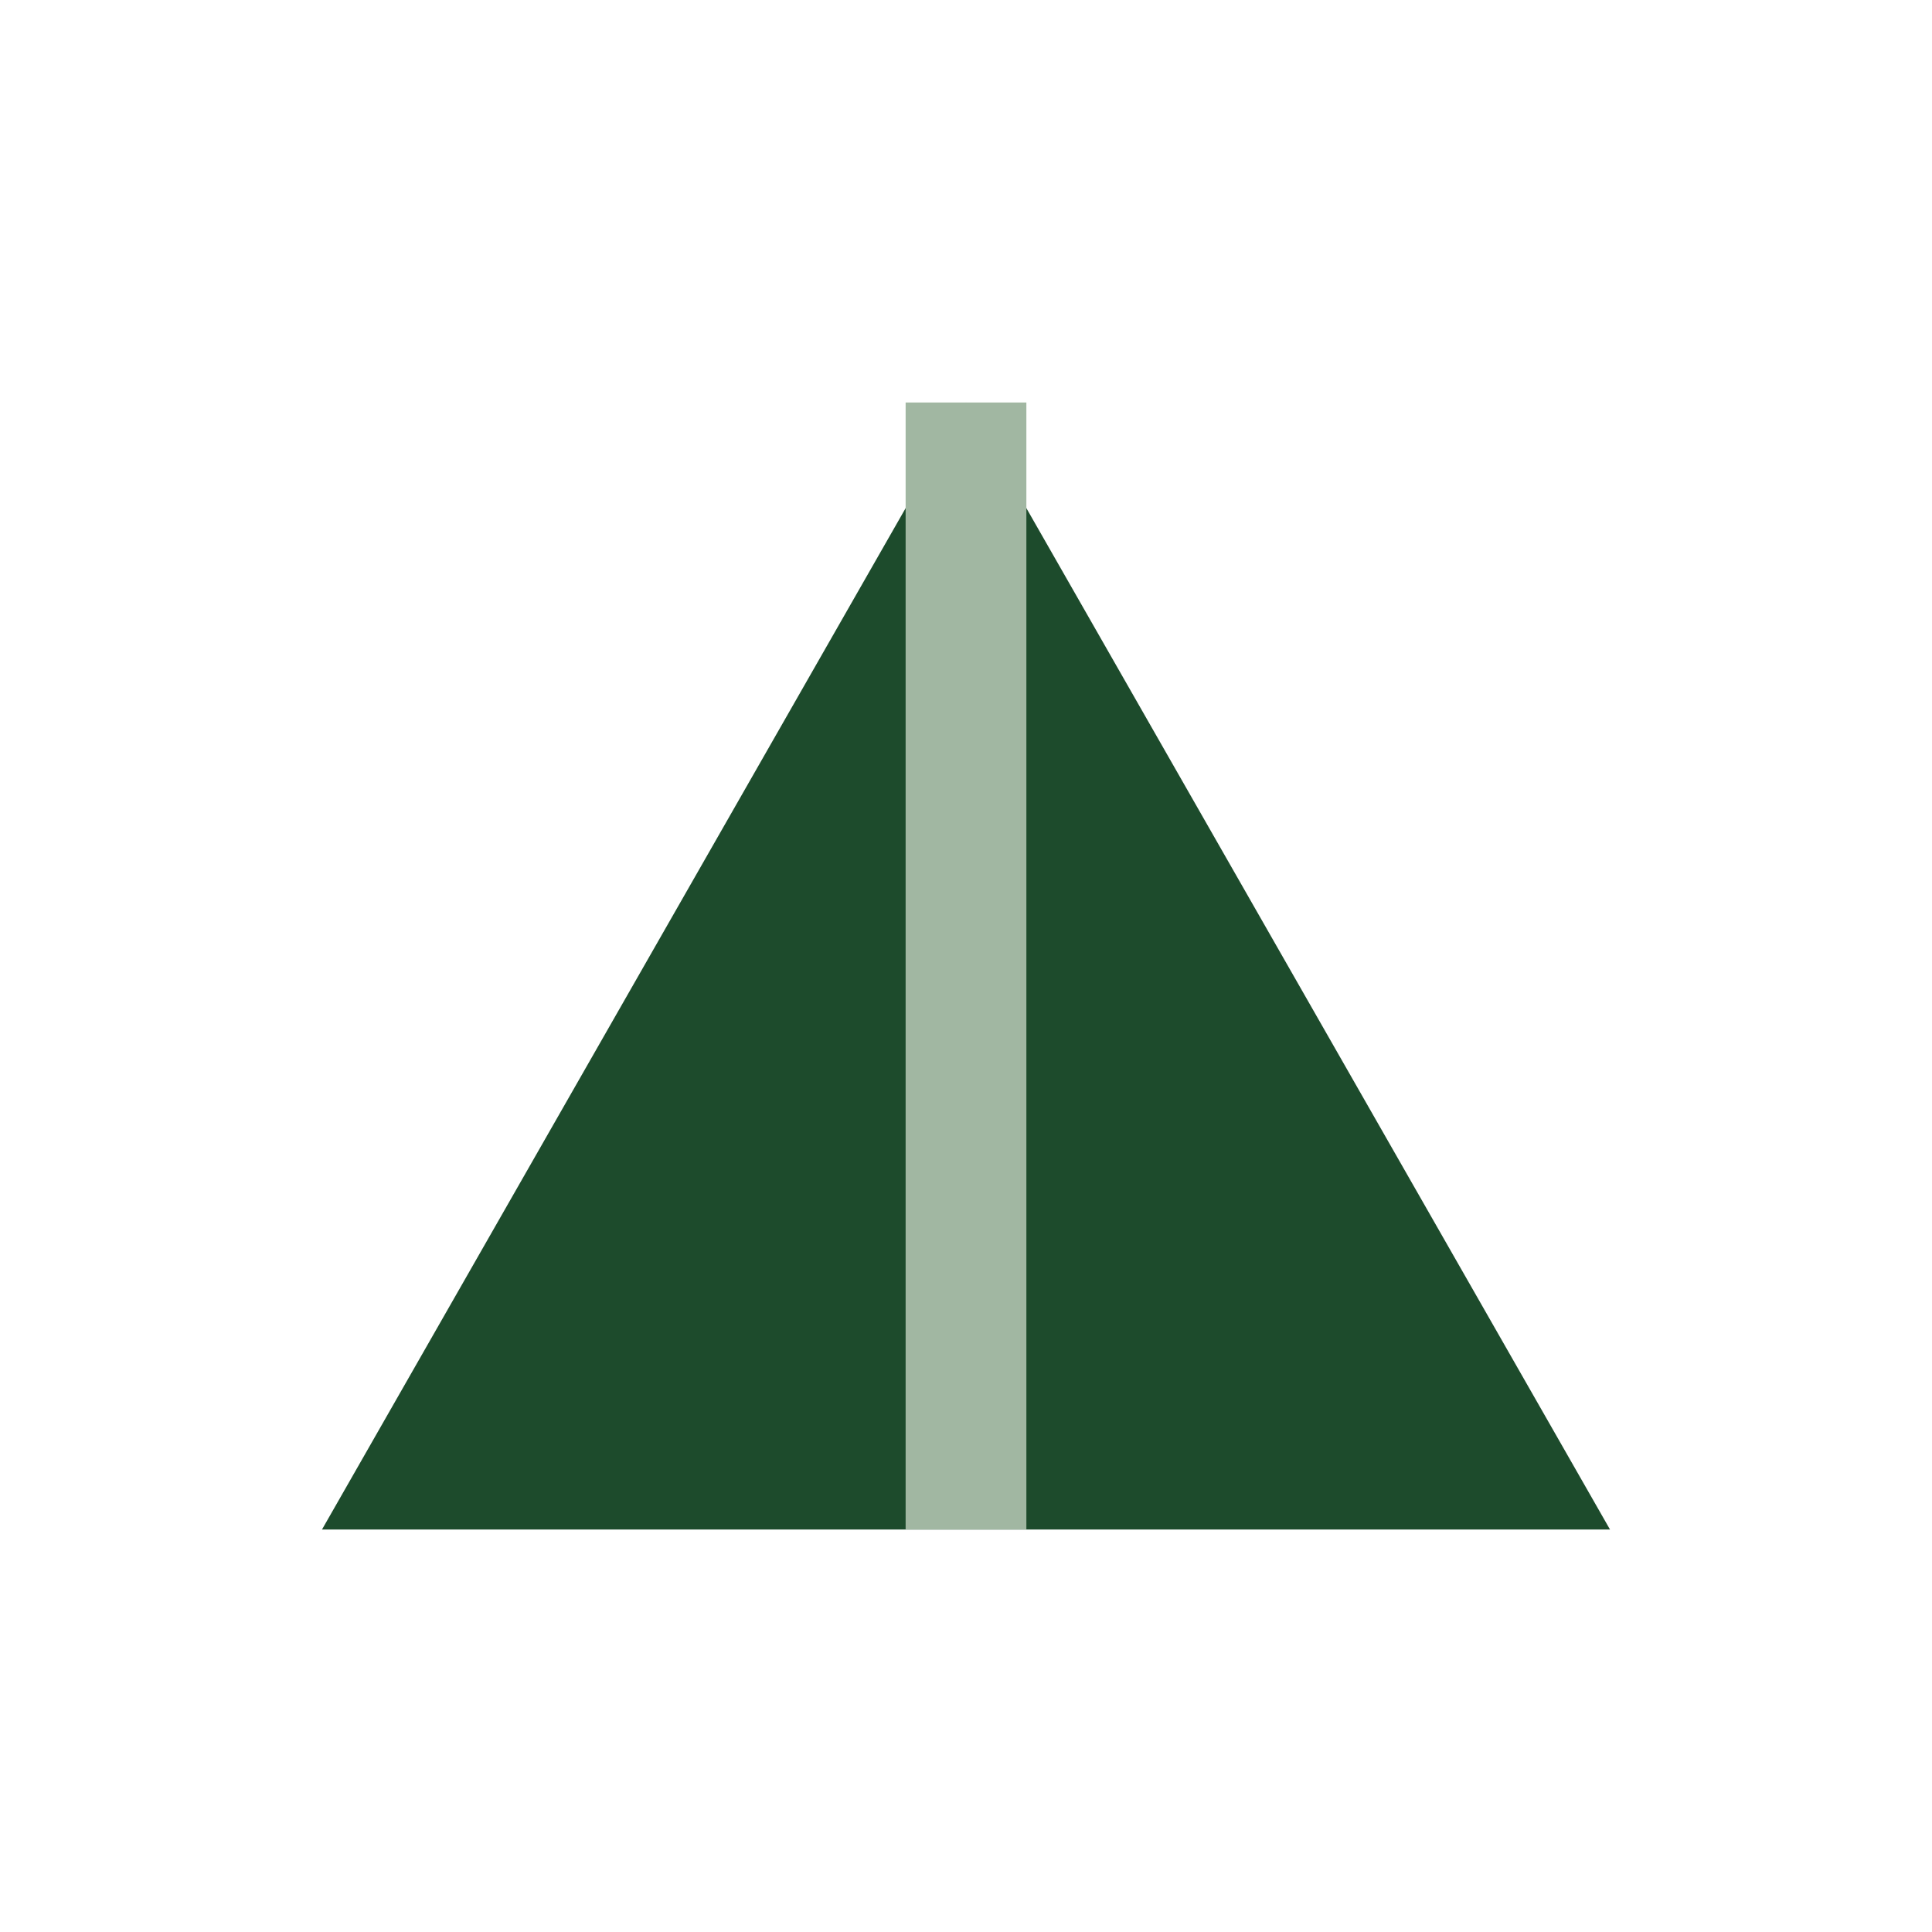 <?xml version="1.0" encoding="UTF-8"?>
<svg xmlns="http://www.w3.org/2000/svg" width="24" height="24" viewBox="0 0 24 24"><path d="M4 19l8-14 8 14z" fill="#1D4B2C"/><path d="M12 5v14" stroke="#A1B7A2" stroke-width="1.5"/></svg>